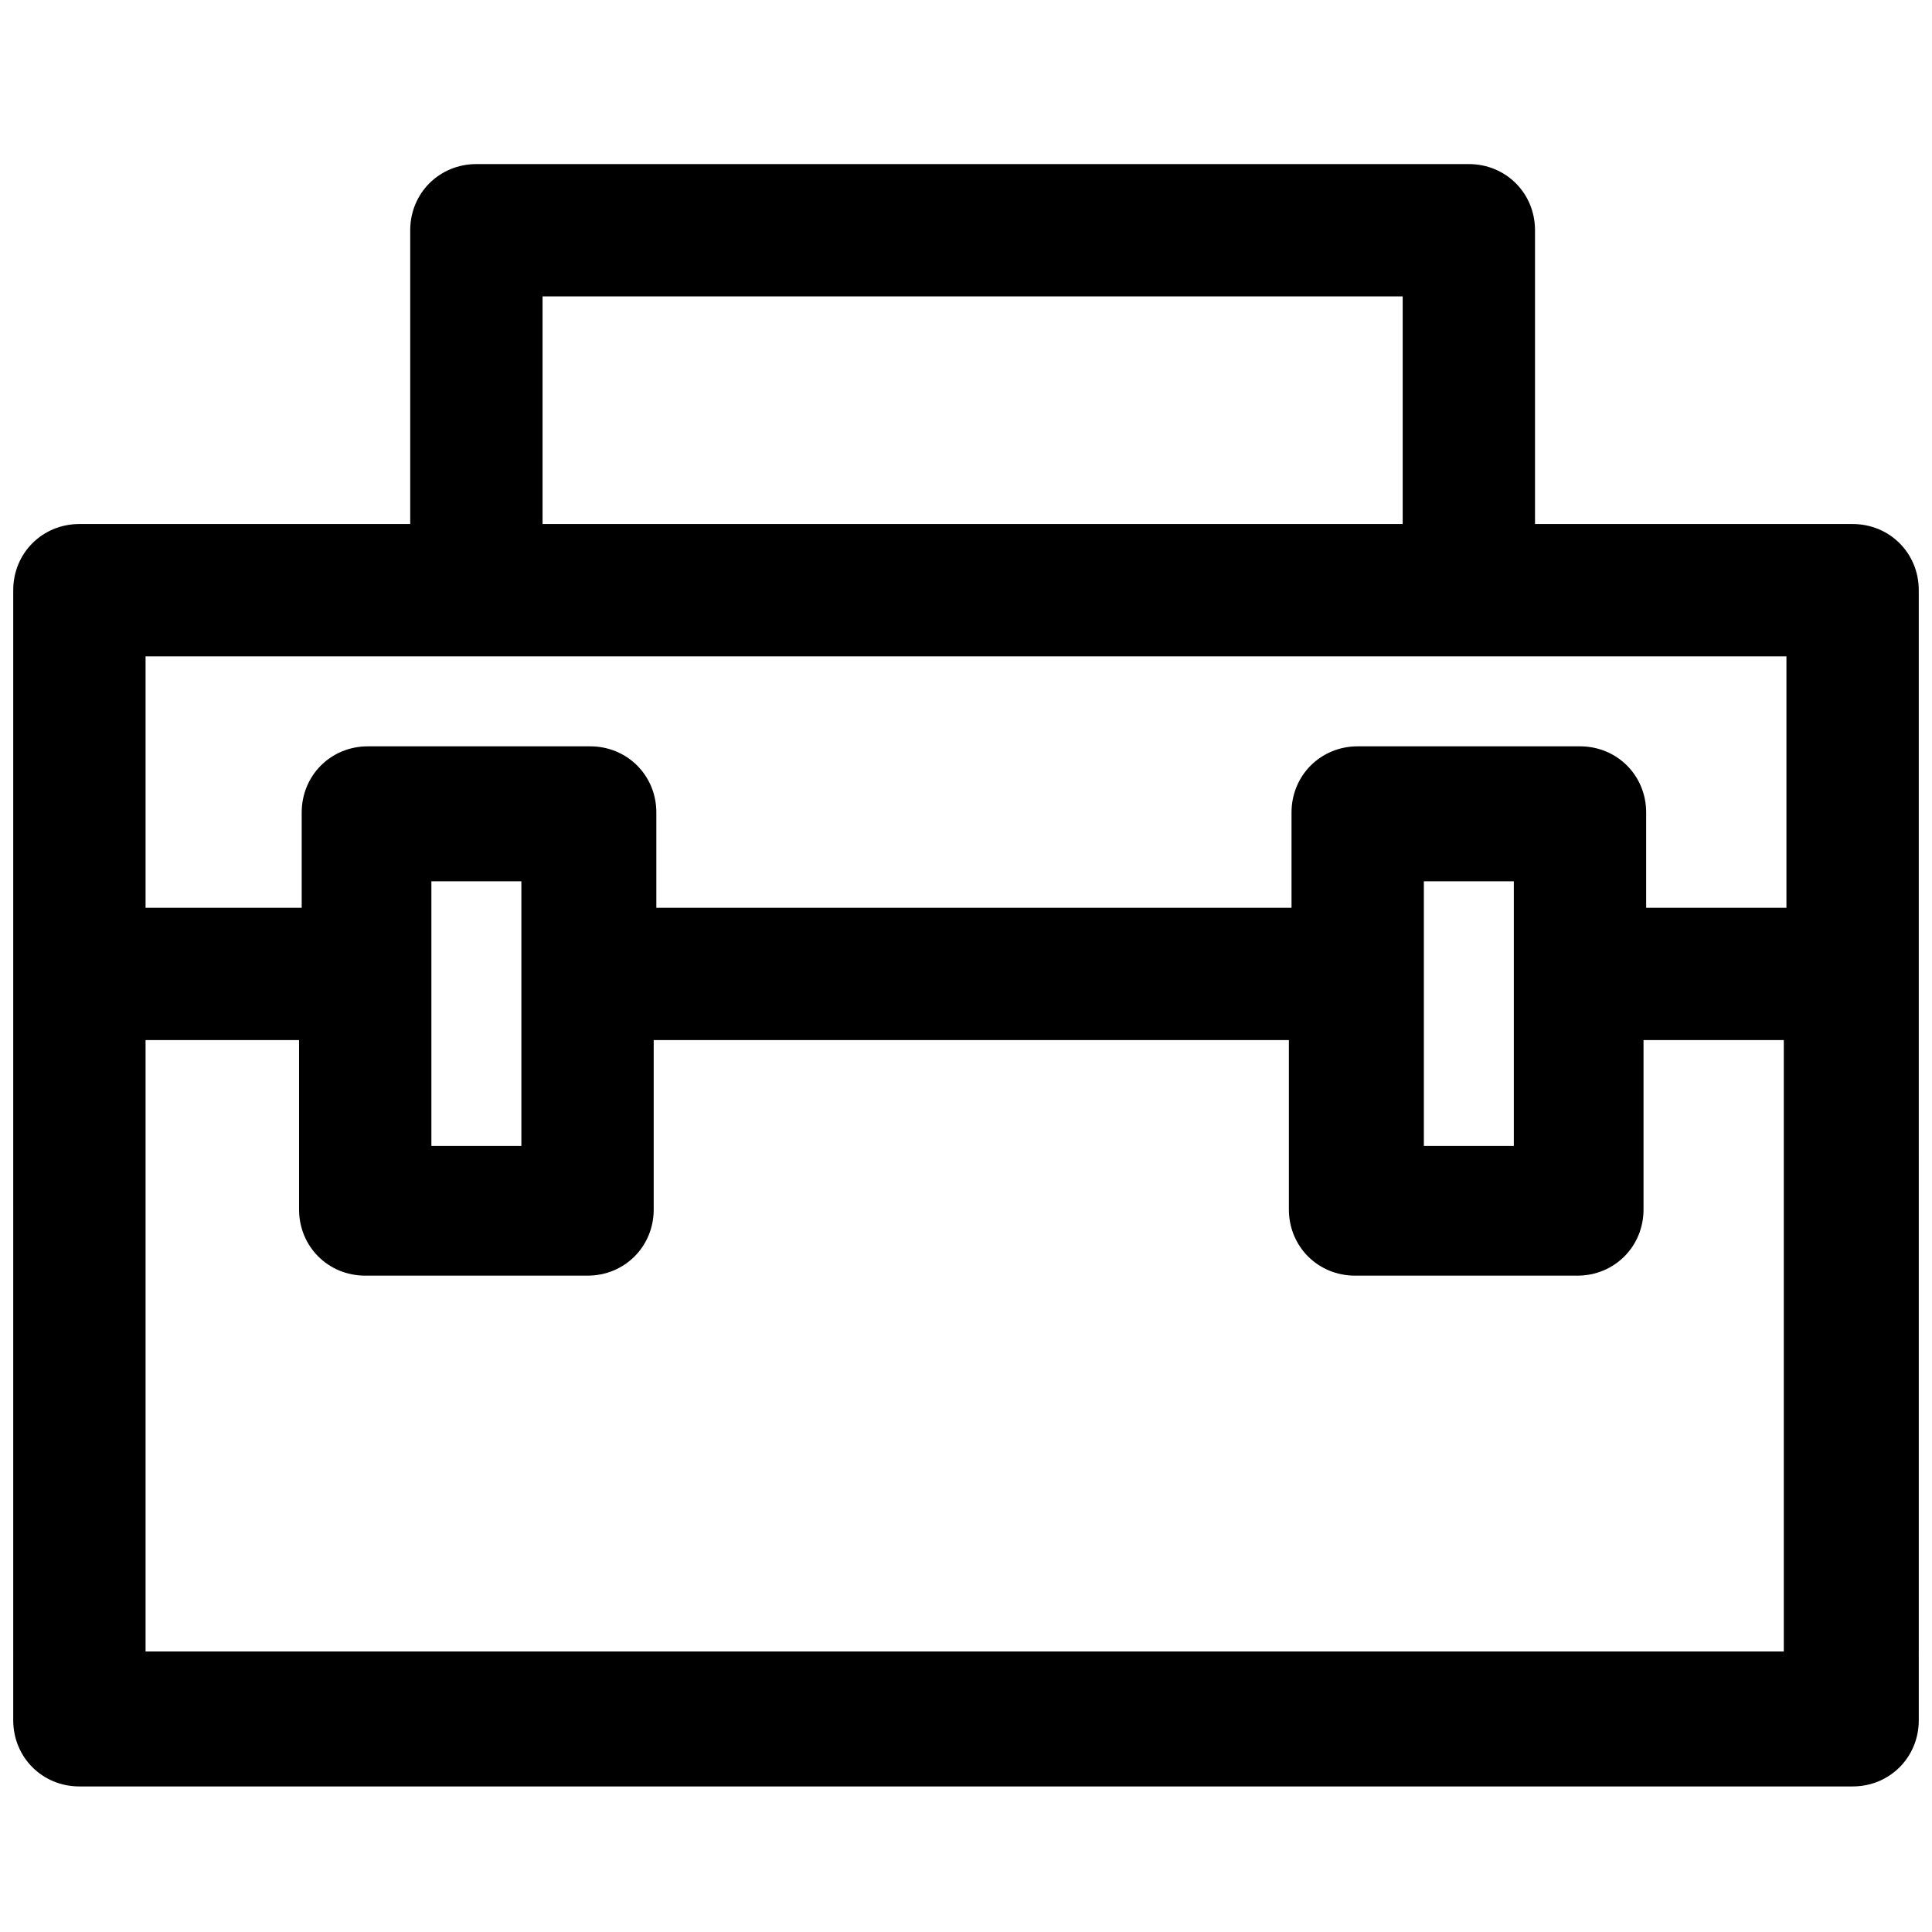 <?xml version="1.0" standalone="no"?><!DOCTYPE svg PUBLIC "-//W3C//DTD SVG 1.1//EN" "http://www.w3.org/Graphics/SVG/1.1/DTD/svg11.dtd"><svg t="1664194155995" class="icon" viewBox="0 0 1024 1024" version="1.1" xmlns="http://www.w3.org/2000/svg" p-id="10728" xmlns:xlink="http://www.w3.org/1999/xlink" width="250" height="250"><path d="M981.918 277.742H813.589V122.038c0-19.638-15.43-35.068-35.068-35.068H252.493c-19.638 0-35.068 15.43-35.068 35.068v155.704H42.082c-19.638 0-35.068 15.43-35.068 35.068V911.781c0 19.638 15.43 35.068 35.068 35.068h939.836c19.638 0 35.068-15.43 35.068-35.068V312.811c0-19.638-15.43-35.068-35.068-35.068z m-694.356-120.636H743.452v120.636H287.562v-120.636zM252.493 347.879h694.356v133.26h-74.345v-50.499c0-19.638-15.43-35.068-35.068-35.068h-117.83c-19.638 0-35.068 15.43-35.068 35.068v50.499h-336.658v-50.499c0-19.638-15.43-35.068-35.068-35.068h-117.83c-19.638 0-35.068 15.43-35.068 35.068v50.499H77.151v-133.26H252.493z m549.874 119.233v140.274h-47.693v-140.274h47.693z m-526.027 0v140.274h-47.693v-140.274h47.693zM77.151 876.712V551.277h81.359v89.775c0 19.638 15.43 35.068 35.068 35.068h117.83c19.638 0 35.068-15.43 35.068-35.068v-89.775h336.658v89.775c0 19.638 15.43 35.068 35.068 35.068h117.83c19.638 0 35.068-15.43 35.068-35.068v-89.775h74.345v324.033H77.151z" p-id="10729"></path></svg>